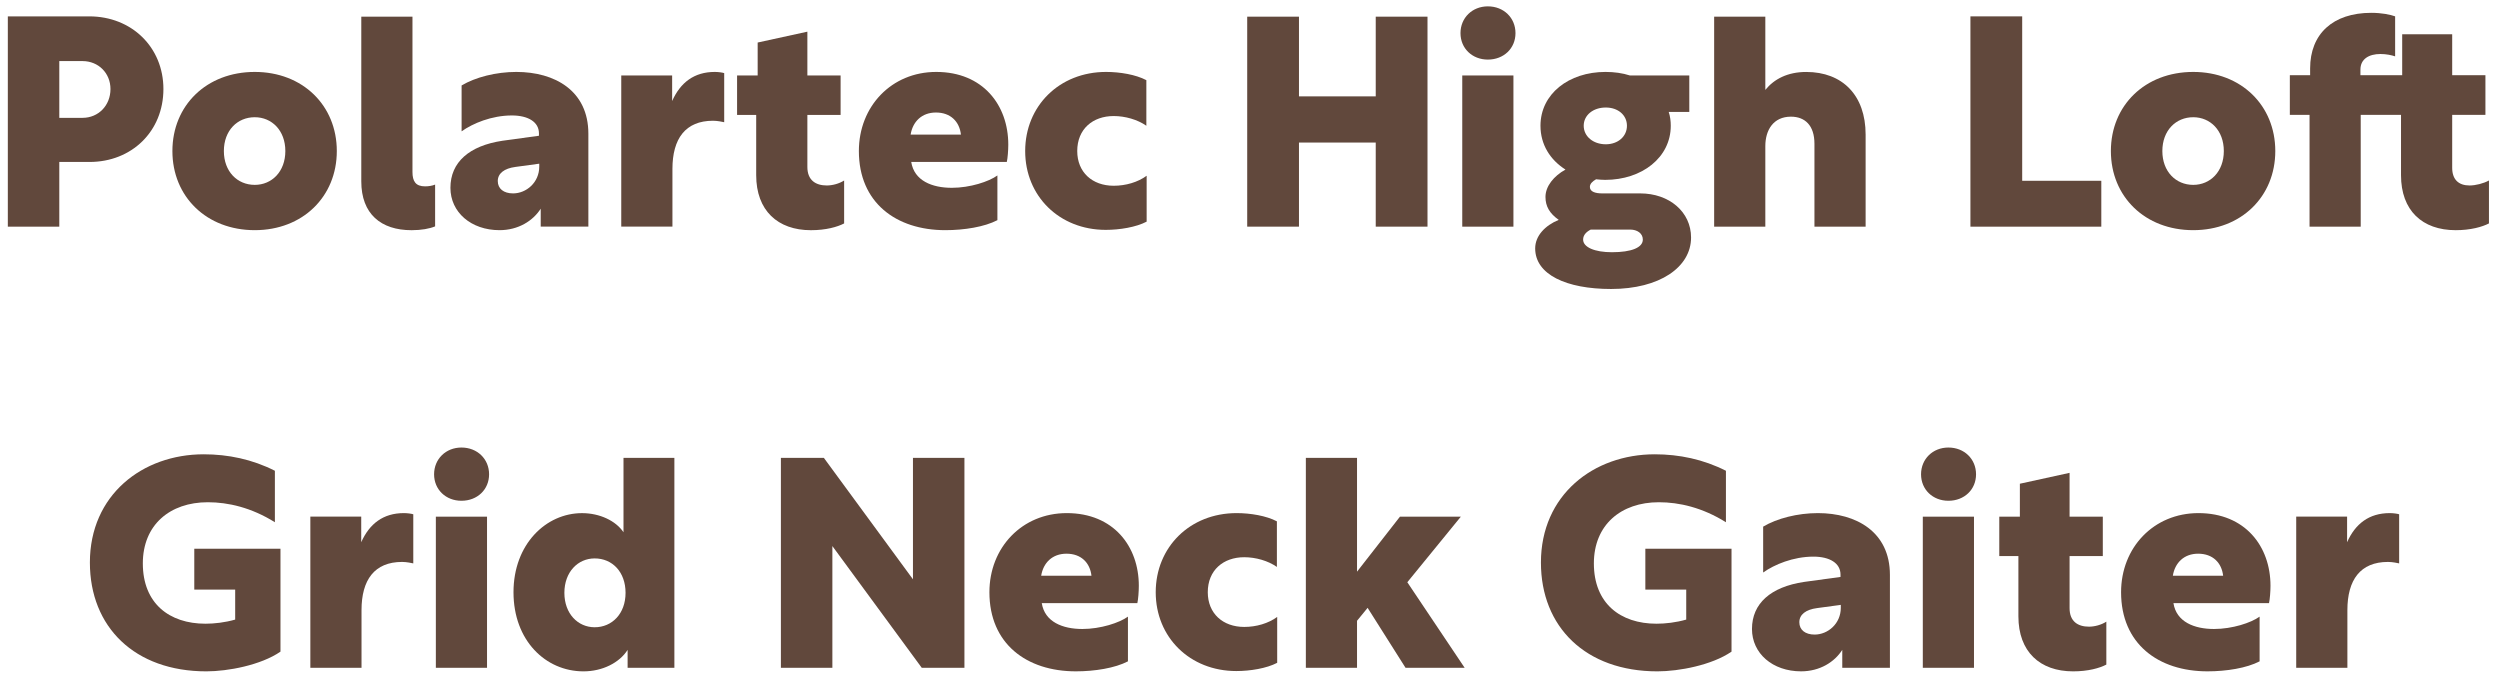 <?xml version="1.0" encoding="utf-8"?>
<svg xmlns="http://www.w3.org/2000/svg" width="153" height="42" viewBox="0 0 153 42" fill="none">
<path d="M143.642 31.618V33.184C144.146 32.05 144.992 31.402 146.252 31.402C146.468 31.402 146.72 31.438 146.828 31.474V34.48C146.738 34.462 146.432 34.39 146.144 34.39C144.452 34.39 143.66 35.488 143.66 37.342V40.87H140.528V31.618H143.642Z" fill="#61483C"/>
<path d="M134.544 31.402C137.406 31.402 138.954 33.436 138.954 35.848C138.954 36.19 138.918 36.676 138.864 36.91H133.014C133.194 38.062 134.292 38.494 135.498 38.494C136.614 38.494 137.766 38.116 138.288 37.738V40.474C137.496 40.888 136.254 41.086 135.102 41.086C132.078 41.086 129.81 39.394 129.81 36.244C129.81 33.508 131.808 31.402 134.544 31.402ZM134.526 33.886C133.662 33.886 133.104 34.444 132.978 35.236H136.056C135.966 34.444 135.426 33.886 134.526 33.886Z" fill="#61483C"/>
<path d="M128.908 38.045V40.673C128.494 40.889 127.792 41.087 126.874 41.087C124.84 41.087 123.526 39.882 123.526 37.721V34.032H122.356V31.619H123.616V29.604L126.658 28.938V31.619H128.692V34.032H126.658V37.218C126.658 38.028 127.162 38.352 127.846 38.352C128.188 38.352 128.602 38.243 128.908 38.045Z" fill="#61483C"/>
<path d="M119.242 27.389C120.214 27.389 120.934 28.091 120.934 29.027C120.934 29.963 120.214 30.647 119.242 30.647C118.288 30.647 117.568 29.963 117.568 29.027C117.568 28.091 118.288 27.389 119.242 27.389ZM117.676 40.871V31.619H120.808V40.871H117.676Z" fill="#61483C"/>
<path d="M107.905 32.23C108.751 31.726 110.011 31.402 111.253 31.402C113.611 31.402 115.663 32.554 115.663 35.182V40.87H112.747V39.772C112.279 40.51 111.379 41.086 110.227 41.086C108.481 41.086 107.221 39.988 107.221 38.494C107.221 36.928 108.373 35.92 110.407 35.614L112.639 35.308V35.164C112.639 34.462 111.973 34.066 110.983 34.066C109.741 34.066 108.589 34.552 107.905 35.038V32.23ZM111.055 38.836C111.865 38.836 112.657 38.17 112.657 37.198V37.018L111.199 37.216C110.515 37.306 110.119 37.612 110.119 38.08C110.119 38.548 110.479 38.836 111.055 38.836Z" fill="#61483C"/>
<path d="M105.969 33.581V39.881C104.763 40.709 102.747 41.087 101.433 41.087C97.041 41.087 94.305 38.369 94.305 34.427C94.305 30.287 97.527 27.803 101.271 27.803C102.765 27.803 104.241 28.109 105.627 28.811V31.961C104.187 31.061 102.765 30.737 101.523 30.737C99.201 30.737 97.545 32.123 97.545 34.481C97.545 36.929 99.165 38.171 101.379 38.171C101.919 38.171 102.567 38.099 103.197 37.919V36.083H100.695V33.581H105.969Z" fill="#61483C"/>
<path d="M83.05 40.871H79.918V28.02H83.05V34.986L85.678 31.619H89.404L86.128 35.633L89.638 40.871H86.02L83.698 37.2L83.05 37.992V40.871Z" fill="#61483C"/>
<path d="M78.146 31.906V34.696C77.606 34.318 76.85 34.102 76.148 34.102C74.87 34.102 73.916 34.894 73.916 36.244C73.916 37.54 74.834 38.368 76.148 38.368C76.886 38.368 77.624 38.152 78.164 37.756V40.564C77.516 40.906 76.508 41.068 75.662 41.068C72.818 41.068 70.73 38.998 70.73 36.244C70.73 33.49 72.818 31.402 75.68 31.402C76.526 31.402 77.498 31.564 78.146 31.906Z" fill="#61483C"/>
<path d="M65.286 31.402C68.148 31.402 69.696 33.436 69.696 35.848C69.696 36.19 69.66 36.676 69.606 36.91H63.756C63.936 38.062 65.034 38.494 66.24 38.494C67.356 38.494 68.508 38.116 69.03 37.738V40.474C68.238 40.888 66.996 41.086 65.844 41.086C62.82 41.086 60.552 39.394 60.552 36.244C60.552 33.508 62.55 31.402 65.286 31.402ZM65.268 33.886C64.404 33.886 63.846 34.444 63.72 35.236H66.798C66.708 34.444 66.168 33.886 65.268 33.886Z" fill="#61483C"/>
<path d="M55.873 28.02H59.023V40.871H56.413L50.941 33.419V40.871H47.791V28.02H50.419L55.873 35.453V28.02Z" fill="#61483C"/>
<path d="M38.41 39.773C37.906 40.566 36.862 41.087 35.71 41.087C33.388 41.087 31.426 39.197 31.426 36.245C31.426 33.294 33.424 31.404 35.62 31.404C36.7 31.404 37.69 31.872 38.158 32.574V28.02H41.272V40.871H38.41V39.773ZM36.394 38.388C37.456 38.388 38.284 37.559 38.284 36.282C38.284 35.004 37.474 34.175 36.394 34.175C35.368 34.175 34.54 35.004 34.54 36.282C34.54 37.559 35.368 38.388 36.394 38.388Z" fill="#61483C"/>
<path d="M28.24 27.389C29.212 27.389 29.932 28.091 29.932 29.027C29.932 29.963 29.212 30.647 28.24 30.647C27.286 30.647 26.566 29.963 26.566 29.027C26.566 28.091 27.286 27.389 28.24 27.389ZM26.674 40.871V31.619H29.806V40.871H26.674Z" fill="#61483C"/>
<path d="M22.107 31.618V33.184C22.611 32.05 23.457 31.402 24.717 31.402C24.933 31.402 25.185 31.438 25.293 31.474V34.48C25.203 34.462 24.897 34.39 24.609 34.39C22.917 34.39 22.125 35.488 22.125 37.342V40.87H18.993V31.618H22.107Z" fill="#61483C"/>
<path d="M17.165 33.581V39.881C15.959 40.709 13.943 41.087 12.629 41.087C8.237 41.087 5.501 38.369 5.501 34.427C5.501 30.287 8.723 27.803 12.466 27.803C13.96 27.803 15.437 28.109 16.823 28.811V31.961C15.383 31.061 13.96 30.737 12.719 30.737C10.396 30.737 8.741 32.123 8.741 34.481C8.741 36.929 10.361 38.171 12.575 38.171C13.114 38.171 13.762 38.099 14.393 37.919V36.083H11.89V33.581H17.165Z" fill="#61483C"/>
<path d="M152.324 11.045V13.673C151.91 13.889 151.19 14.087 150.29 14.087C148.238 14.087 146.942 12.881 146.942 10.721V7.031H144.476V13.871H141.344V7.031H140.138V4.601H141.38V4.187C141.38 2.081 142.766 0.785 145.124 0.785C145.754 0.785 146.294 0.893 146.582 1.001V3.449C146.366 3.377 146.042 3.305 145.682 3.305C144.98 3.305 144.458 3.611 144.458 4.259V4.601H147.014V2.099H150.074V4.601H152.108V7.031H150.074V10.271C150.074 10.991 150.47 11.351 151.136 11.351C151.514 11.351 152 11.225 152.324 11.045Z" fill="#61483C"/>
<path d="M134.226 4.402C137.16 4.402 139.248 6.454 139.248 9.244C139.248 12.034 137.16 14.086 134.226 14.086C131.274 14.086 129.186 12.034 129.186 9.244C129.186 6.454 131.274 4.402 134.226 4.402ZM134.226 7.174C133.164 7.174 132.336 7.984 132.336 9.244C132.336 10.504 133.164 11.314 134.226 11.314C135.27 11.314 136.098 10.504 136.098 9.244C136.098 7.984 135.27 7.174 134.226 7.174Z" fill="#61483C"/>
<path d="M120.59 13.872V1.002H123.758V11.064H128.6V13.872H120.59Z" fill="#61483C"/>
<path d="M104.906 1.02H108.038V5.502C108.578 4.836 109.406 4.404 110.54 4.404C112.754 4.404 114.176 5.826 114.176 8.238V13.871H111.044V8.796C111.044 7.68 110.468 7.14 109.604 7.14C108.524 7.14 108.038 7.968 108.038 8.94V13.871H104.906V1.02Z" fill="#61483C"/>
<path d="M98.255 4.402C98.795 4.402 99.299 4.474 99.749 4.618H103.385V6.85H102.125C102.215 7.12 102.251 7.408 102.251 7.696C102.251 9.64 100.487 11.008 98.237 11.008C98.039 11.008 97.859 10.99 97.679 10.972C97.463 11.098 97.301 11.242 97.301 11.44C97.301 11.746 97.661 11.836 98.057 11.836H100.379C102.161 11.836 103.493 12.97 103.493 14.536C103.493 16.354 101.567 17.686 98.597 17.686C95.861 17.686 93.953 16.804 93.953 15.202C93.953 14.428 94.565 13.798 95.393 13.456C94.835 13.06 94.583 12.628 94.583 12.052C94.583 11.404 95.087 10.774 95.807 10.378C94.871 9.784 94.277 8.848 94.277 7.696C94.277 5.752 96.005 4.402 98.255 4.402ZM98.273 6.58C97.499 6.58 96.923 7.048 96.923 7.696C96.923 8.344 97.499 8.83 98.273 8.83C99.029 8.83 99.569 8.344 99.569 7.696C99.569 7.048 99.029 6.58 98.273 6.58ZM97.355 14.05C97.103 14.176 96.887 14.374 96.887 14.662C96.887 15.13 97.589 15.436 98.651 15.436C99.857 15.436 100.541 15.148 100.541 14.662C100.541 14.284 100.199 14.05 99.767 14.05H97.355Z" fill="#61483C"/>
<path d="M91.056 0.389C92.028 0.389 92.748 1.091 92.748 2.027C92.748 2.963 92.028 3.647 91.056 3.647C90.102 3.647 89.382 2.963 89.382 2.027C89.382 1.091 90.102 0.389 91.056 0.389ZM89.49 13.871V4.619H92.622V13.871H89.49Z" fill="#61483C"/>
<path d="M76.329 13.871V1.02H79.497V5.898H84.195V1.02H87.363V13.871H84.195V8.724H79.497V13.871H76.329Z" fill="#61483C"/>
<path d="M70.157 4.906V7.696C69.617 7.318 68.861 7.102 68.159 7.102C66.881 7.102 65.927 7.894 65.927 9.244C65.927 10.54 66.845 11.368 68.159 11.368C68.897 11.368 69.635 11.152 70.175 10.756V13.564C69.527 13.906 68.519 14.068 67.673 14.068C64.829 14.068 62.741 11.998 62.741 9.244C62.741 6.49 64.829 4.402 67.691 4.402C68.537 4.402 69.509 4.564 70.157 4.906Z" fill="#61483C"/>
<path d="M57.297 4.402C60.159 4.402 61.707 6.436 61.707 8.848C61.707 9.19 61.671 9.676 61.617 9.91H55.767C55.947 11.062 57.045 11.494 58.251 11.494C59.367 11.494 60.519 11.116 61.041 10.738V13.474C60.249 13.888 59.007 14.086 57.855 14.086C54.831 14.086 52.563 12.394 52.563 9.244C52.563 6.508 54.561 4.402 57.297 4.402ZM57.279 6.886C56.415 6.886 55.857 7.444 55.731 8.236H58.809C58.719 7.444 58.179 6.886 57.279 6.886Z" fill="#61483C"/>
<path d="M51.661 11.046V13.674C51.247 13.889 50.545 14.088 49.627 14.088C47.593 14.088 46.279 12.882 46.279 10.722V7.032H45.109V4.62H46.369V2.603L49.411 1.938V4.62H51.445V7.032H49.411V10.217C49.411 11.027 49.915 11.351 50.599 11.351C50.941 11.351 51.355 11.243 51.661 11.046Z" fill="#61483C"/>
<path d="M41.135 4.618V6.184C41.639 5.05 42.485 4.402 43.745 4.402C43.961 4.402 44.213 4.438 44.321 4.474V7.48C44.231 7.462 43.925 7.39 43.637 7.39C41.945 7.39 41.153 8.488 41.153 10.342V13.87H38.021V4.618H41.135Z" fill="#61483C"/>
<path d="M28.25 5.23C29.096 4.726 30.356 4.402 31.598 4.402C33.956 4.402 36.008 5.554 36.008 8.182V13.87H33.092V12.772C32.624 13.51 31.724 14.086 30.572 14.086C28.826 14.086 27.566 12.988 27.566 11.494C27.566 9.928 28.718 8.92 30.752 8.614L32.984 8.308V8.164C32.984 7.462 32.318 7.066 31.328 7.066C30.086 7.066 28.934 7.552 28.25 8.038V5.23ZM31.4 11.836C32.21 11.836 33.002 11.17 33.002 10.198V10.018L31.544 10.216C30.86 10.306 30.464 10.612 30.464 11.08C30.464 11.548 30.824 11.836 31.4 11.836Z" fill="#61483C"/>
<path d="M22.111 11.1V1.02H25.243V10.524C25.243 11.1 25.441 11.405 26.017 11.405C26.233 11.405 26.449 11.37 26.629 11.297V13.854C26.287 13.998 25.783 14.088 25.189 14.088C23.317 14.088 22.111 13.098 22.111 11.1Z" fill="#61483C"/>
<path d="M15.591 4.402C18.525 4.402 20.613 6.454 20.613 9.244C20.613 12.034 18.525 14.086 15.591 14.086C12.639 14.086 10.551 12.034 10.551 9.244C10.551 6.454 12.639 4.402 15.591 4.402ZM15.591 7.174C14.529 7.174 13.701 7.984 13.701 9.244C13.701 10.504 14.529 11.314 15.591 11.314C16.635 11.314 17.463 10.504 17.463 9.244C17.463 7.984 16.635 7.174 15.591 7.174Z" fill="#61483C"/>
<path d="M3.629 9.912V13.872H0.479V1.002H5.465C8.057 1.002 10.001 2.892 10.001 5.448C10.001 8.04 8.057 9.912 5.483 9.912H3.629ZM3.629 7.212H5.051C6.023 7.212 6.761 6.456 6.761 5.448C6.761 4.476 6.023 3.738 5.051 3.738H3.629V7.212Z" fill="#61483C"/>
</svg>